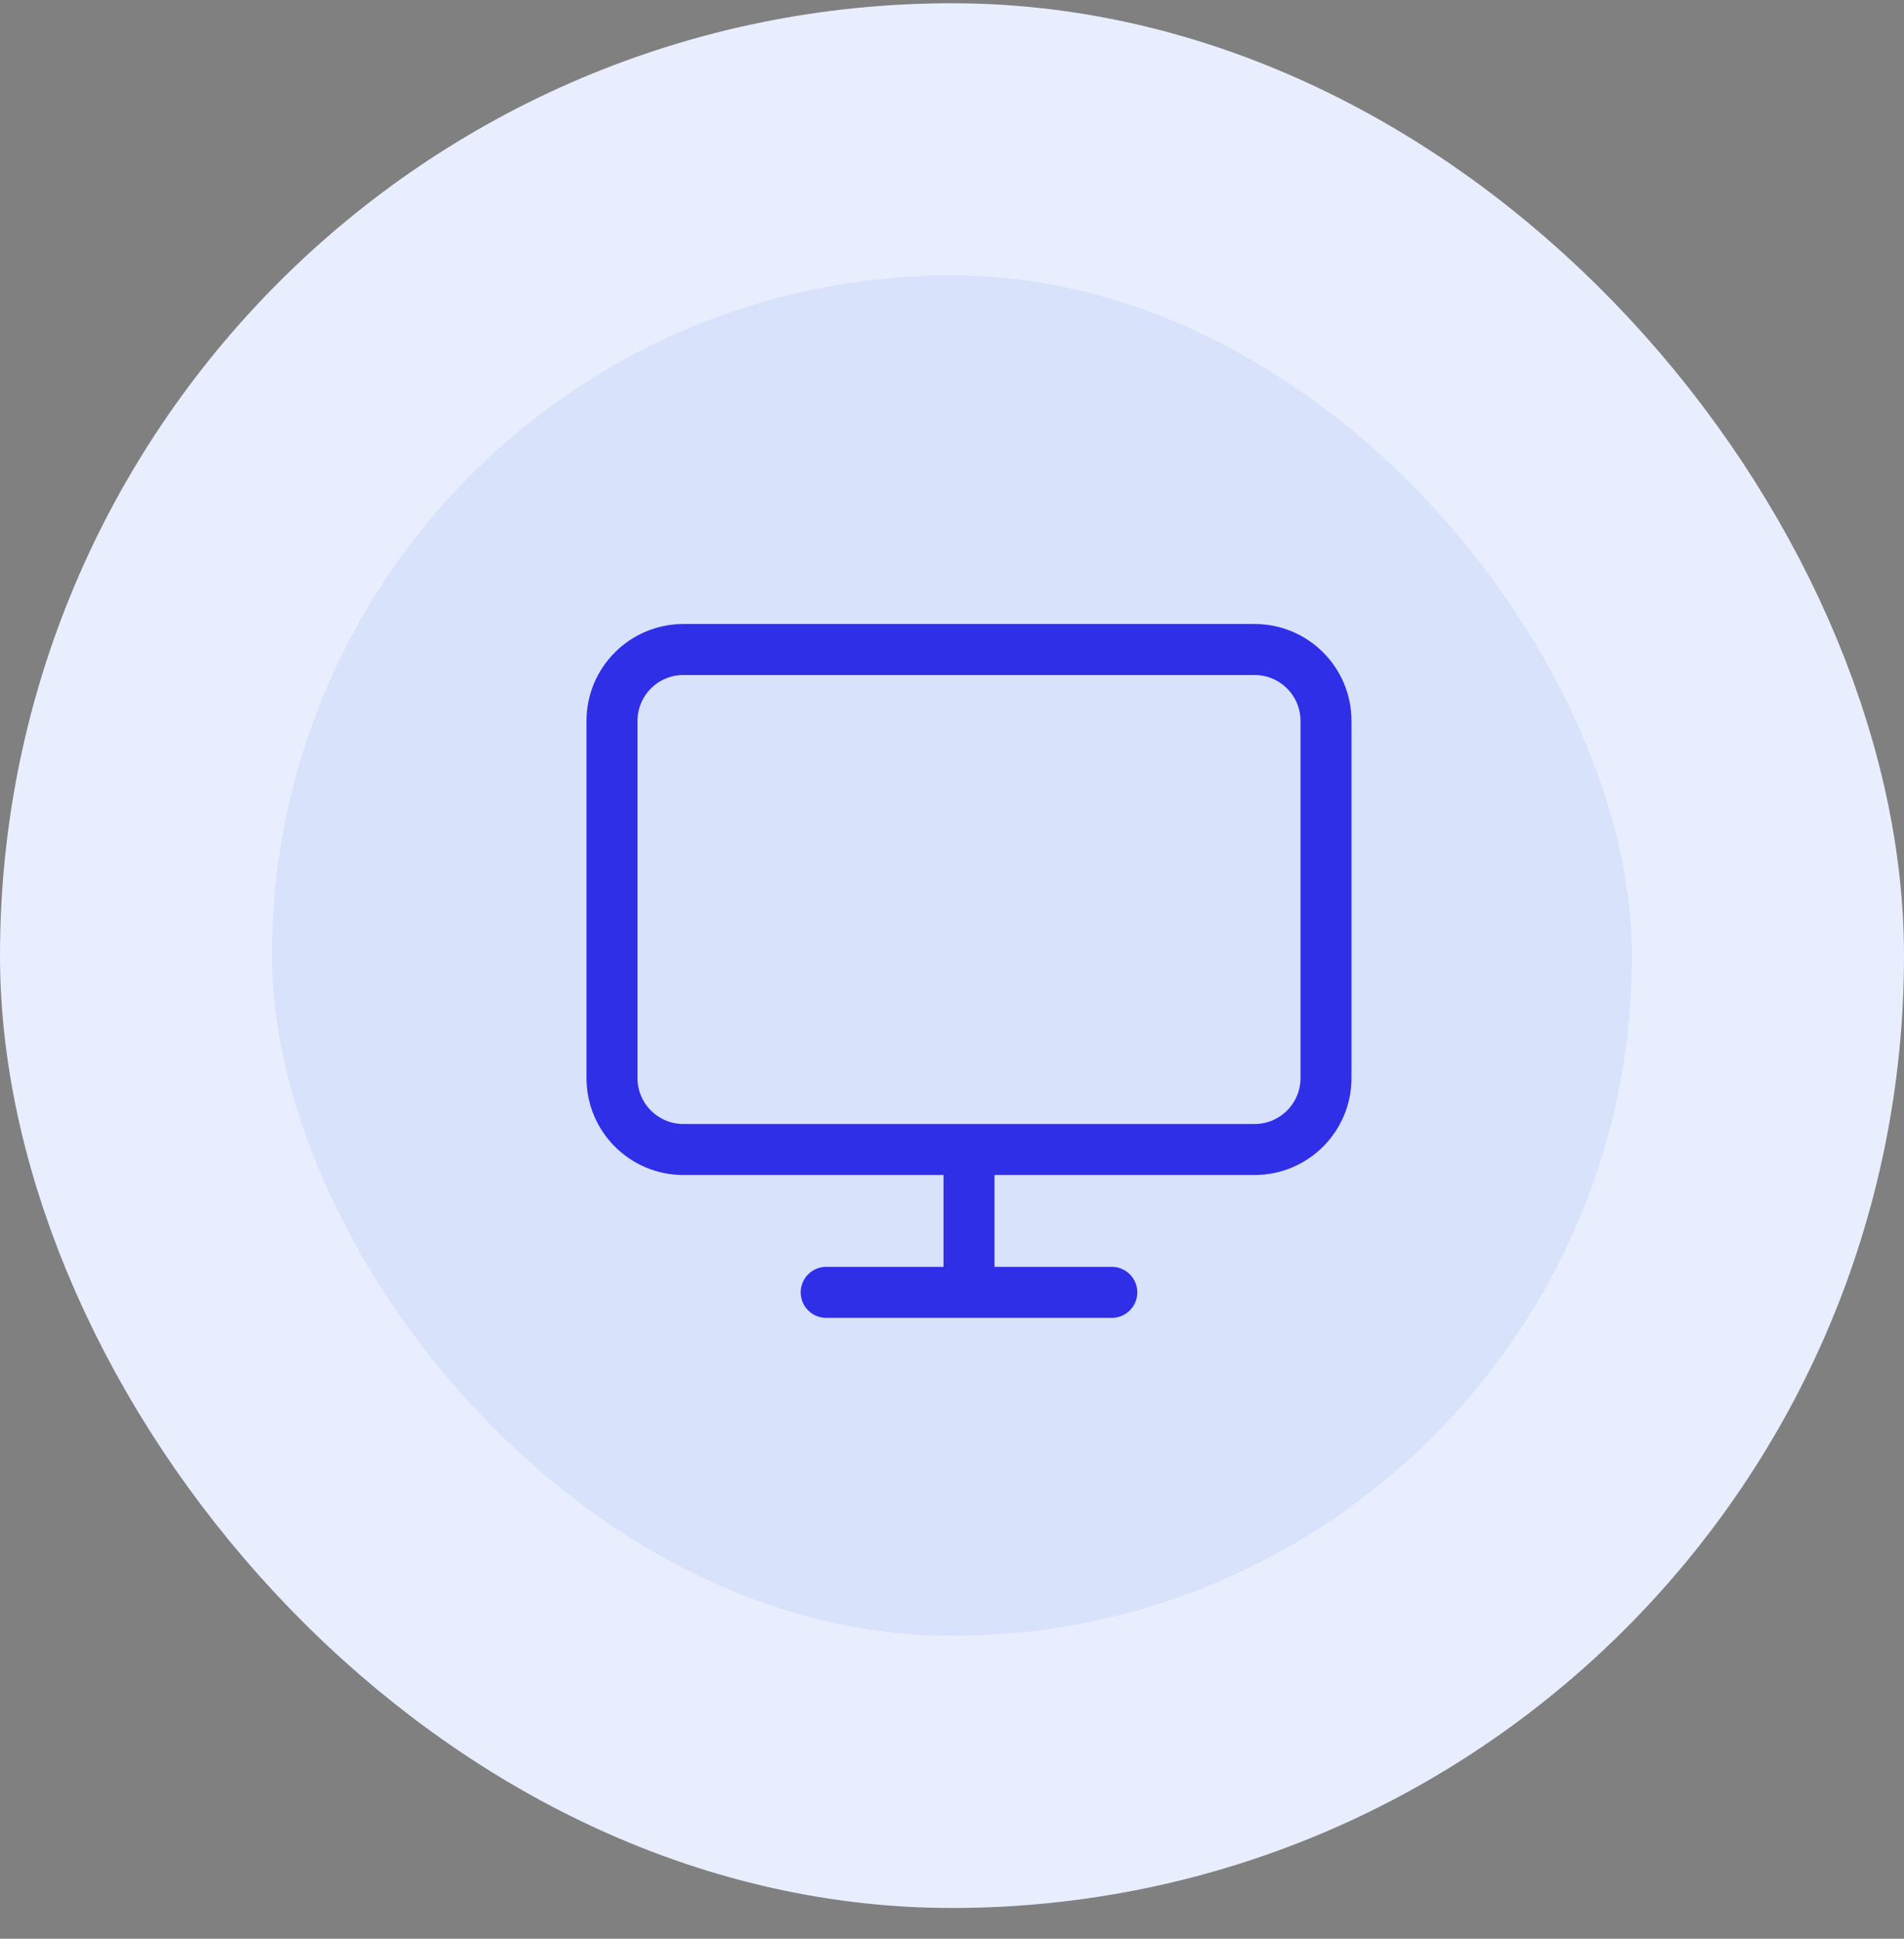 <?xml version="1.0" encoding="UTF-8"?> <svg xmlns="http://www.w3.org/2000/svg" width="56" height="57" viewBox="0 0 56 57" fill="none"><rect x="0" y="0" width="56" height="57" fill="#808080" stroke="none"/> <rect x="4" y="4.096" width="48" height="48" rx="24" fill="#D8E2FA"></rect> <path d="M24.3 37.996H32.7M28.5 33.796V37.996M20.1 19.096H36.9C38.06 19.096 39 20.036 39 21.196V31.696C39 32.856 38.06 33.796 36.9 33.796H20.1C18.94 33.796 18 32.856 18 31.696V21.196C18 20.036 18.94 19.096 20.1 19.096Z" stroke="#2F2FE8" stroke-width="1.5" stroke-linecap="round" stroke-linejoin="round"></path> <rect x="4" y="4.096" width="48" height="48" rx="24" stroke="#E9EEFF" stroke-width="8"></rect> </svg> 